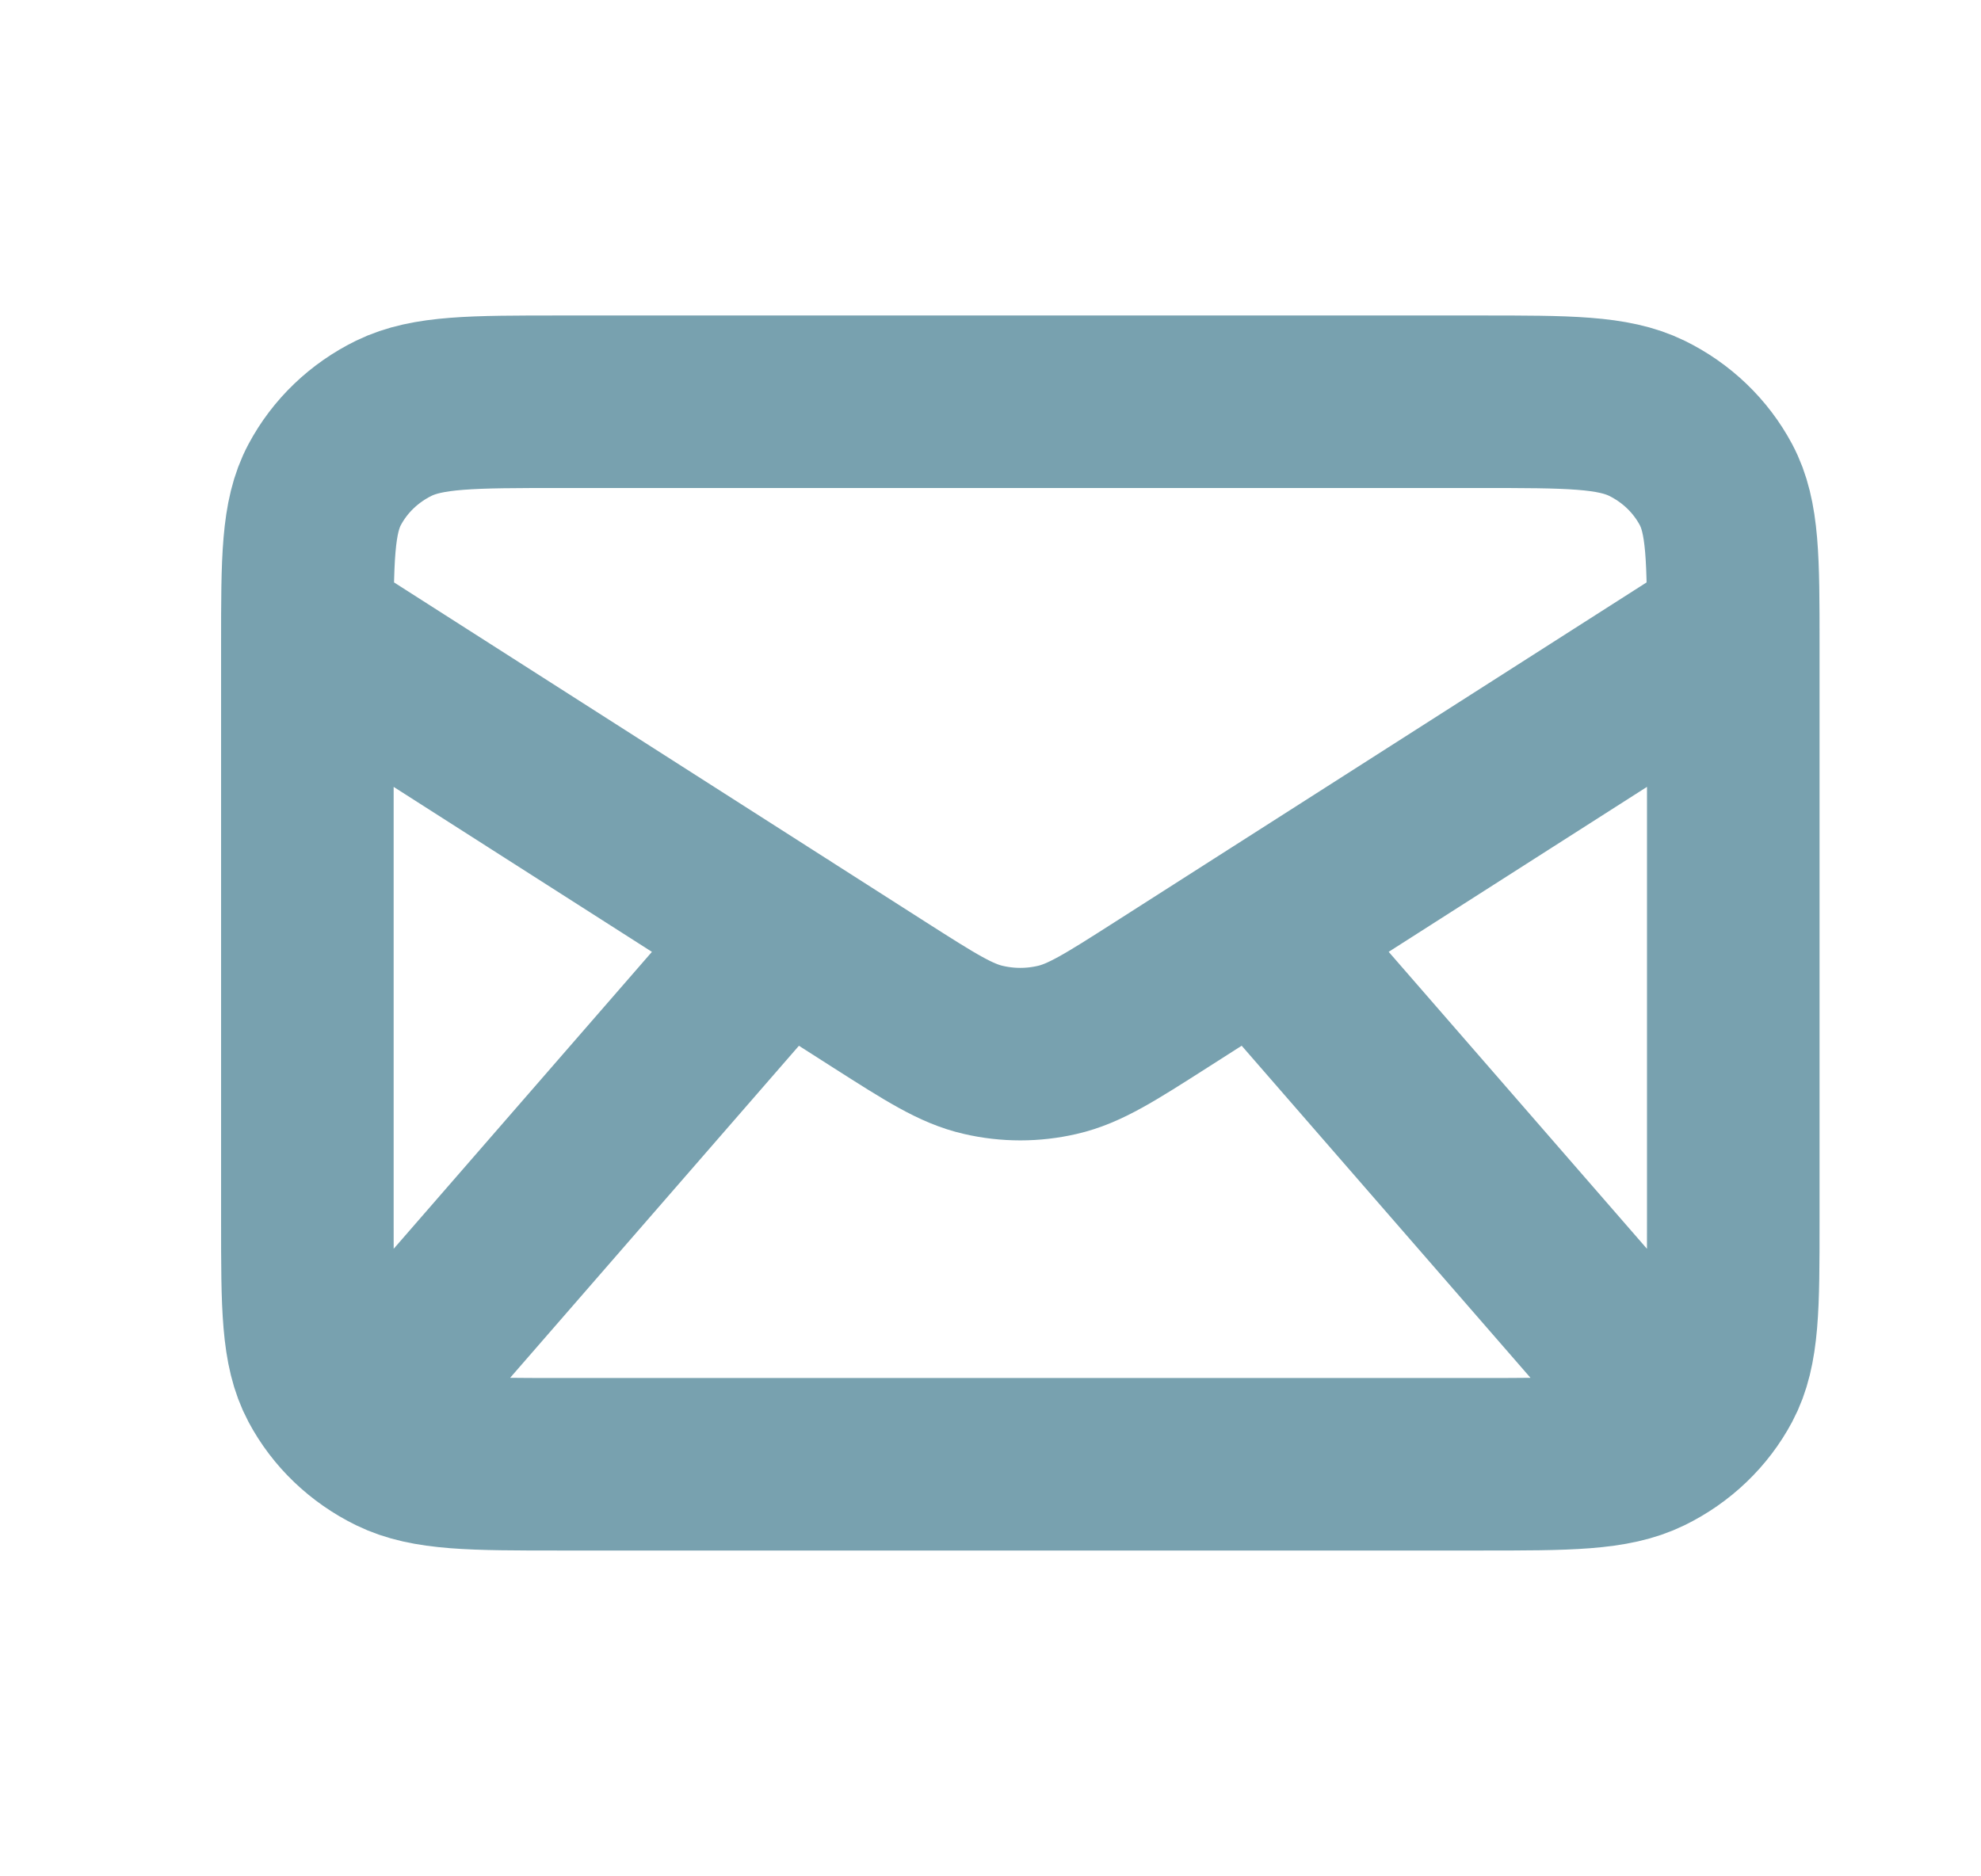 <?xml version="1.0" encoding="UTF-8"?> <svg xmlns="http://www.w3.org/2000/svg" width="19" height="18" viewBox="0 0 19 18" fill="none"><path d="M3.708 13.319L7.507 8.95M15.864 13.319L12.065 8.95M2.948 6.038L8.437 9.545C8.925 9.856 9.168 10.012 9.432 10.072C9.665 10.126 9.907 10.126 10.14 10.072C10.403 10.012 10.647 9.856 11.134 9.545L16.624 6.038M5.379 14.047H14.192C15.043 14.047 15.469 14.047 15.794 13.888C16.08 13.748 16.312 13.526 16.458 13.252C16.624 12.94 16.624 12.532 16.624 11.717V6.183C16.624 5.368 16.624 4.96 16.458 4.649C16.312 4.375 16.08 4.152 15.794 4.012C15.469 3.854 15.043 3.854 14.192 3.854H5.379C4.528 3.854 4.103 3.854 3.778 4.012C3.492 4.152 3.26 4.375 3.114 4.649C2.948 4.96 2.948 5.368 2.948 6.183V11.717C2.948 12.532 2.948 12.94 3.114 13.252C3.26 13.526 3.492 13.748 3.778 13.888C4.103 14.047 4.528 14.047 5.379 14.047Z" stroke="#78A1AF" stroke-width="1.655" stroke-linecap="round" stroke-linejoin="round"></path></svg> 